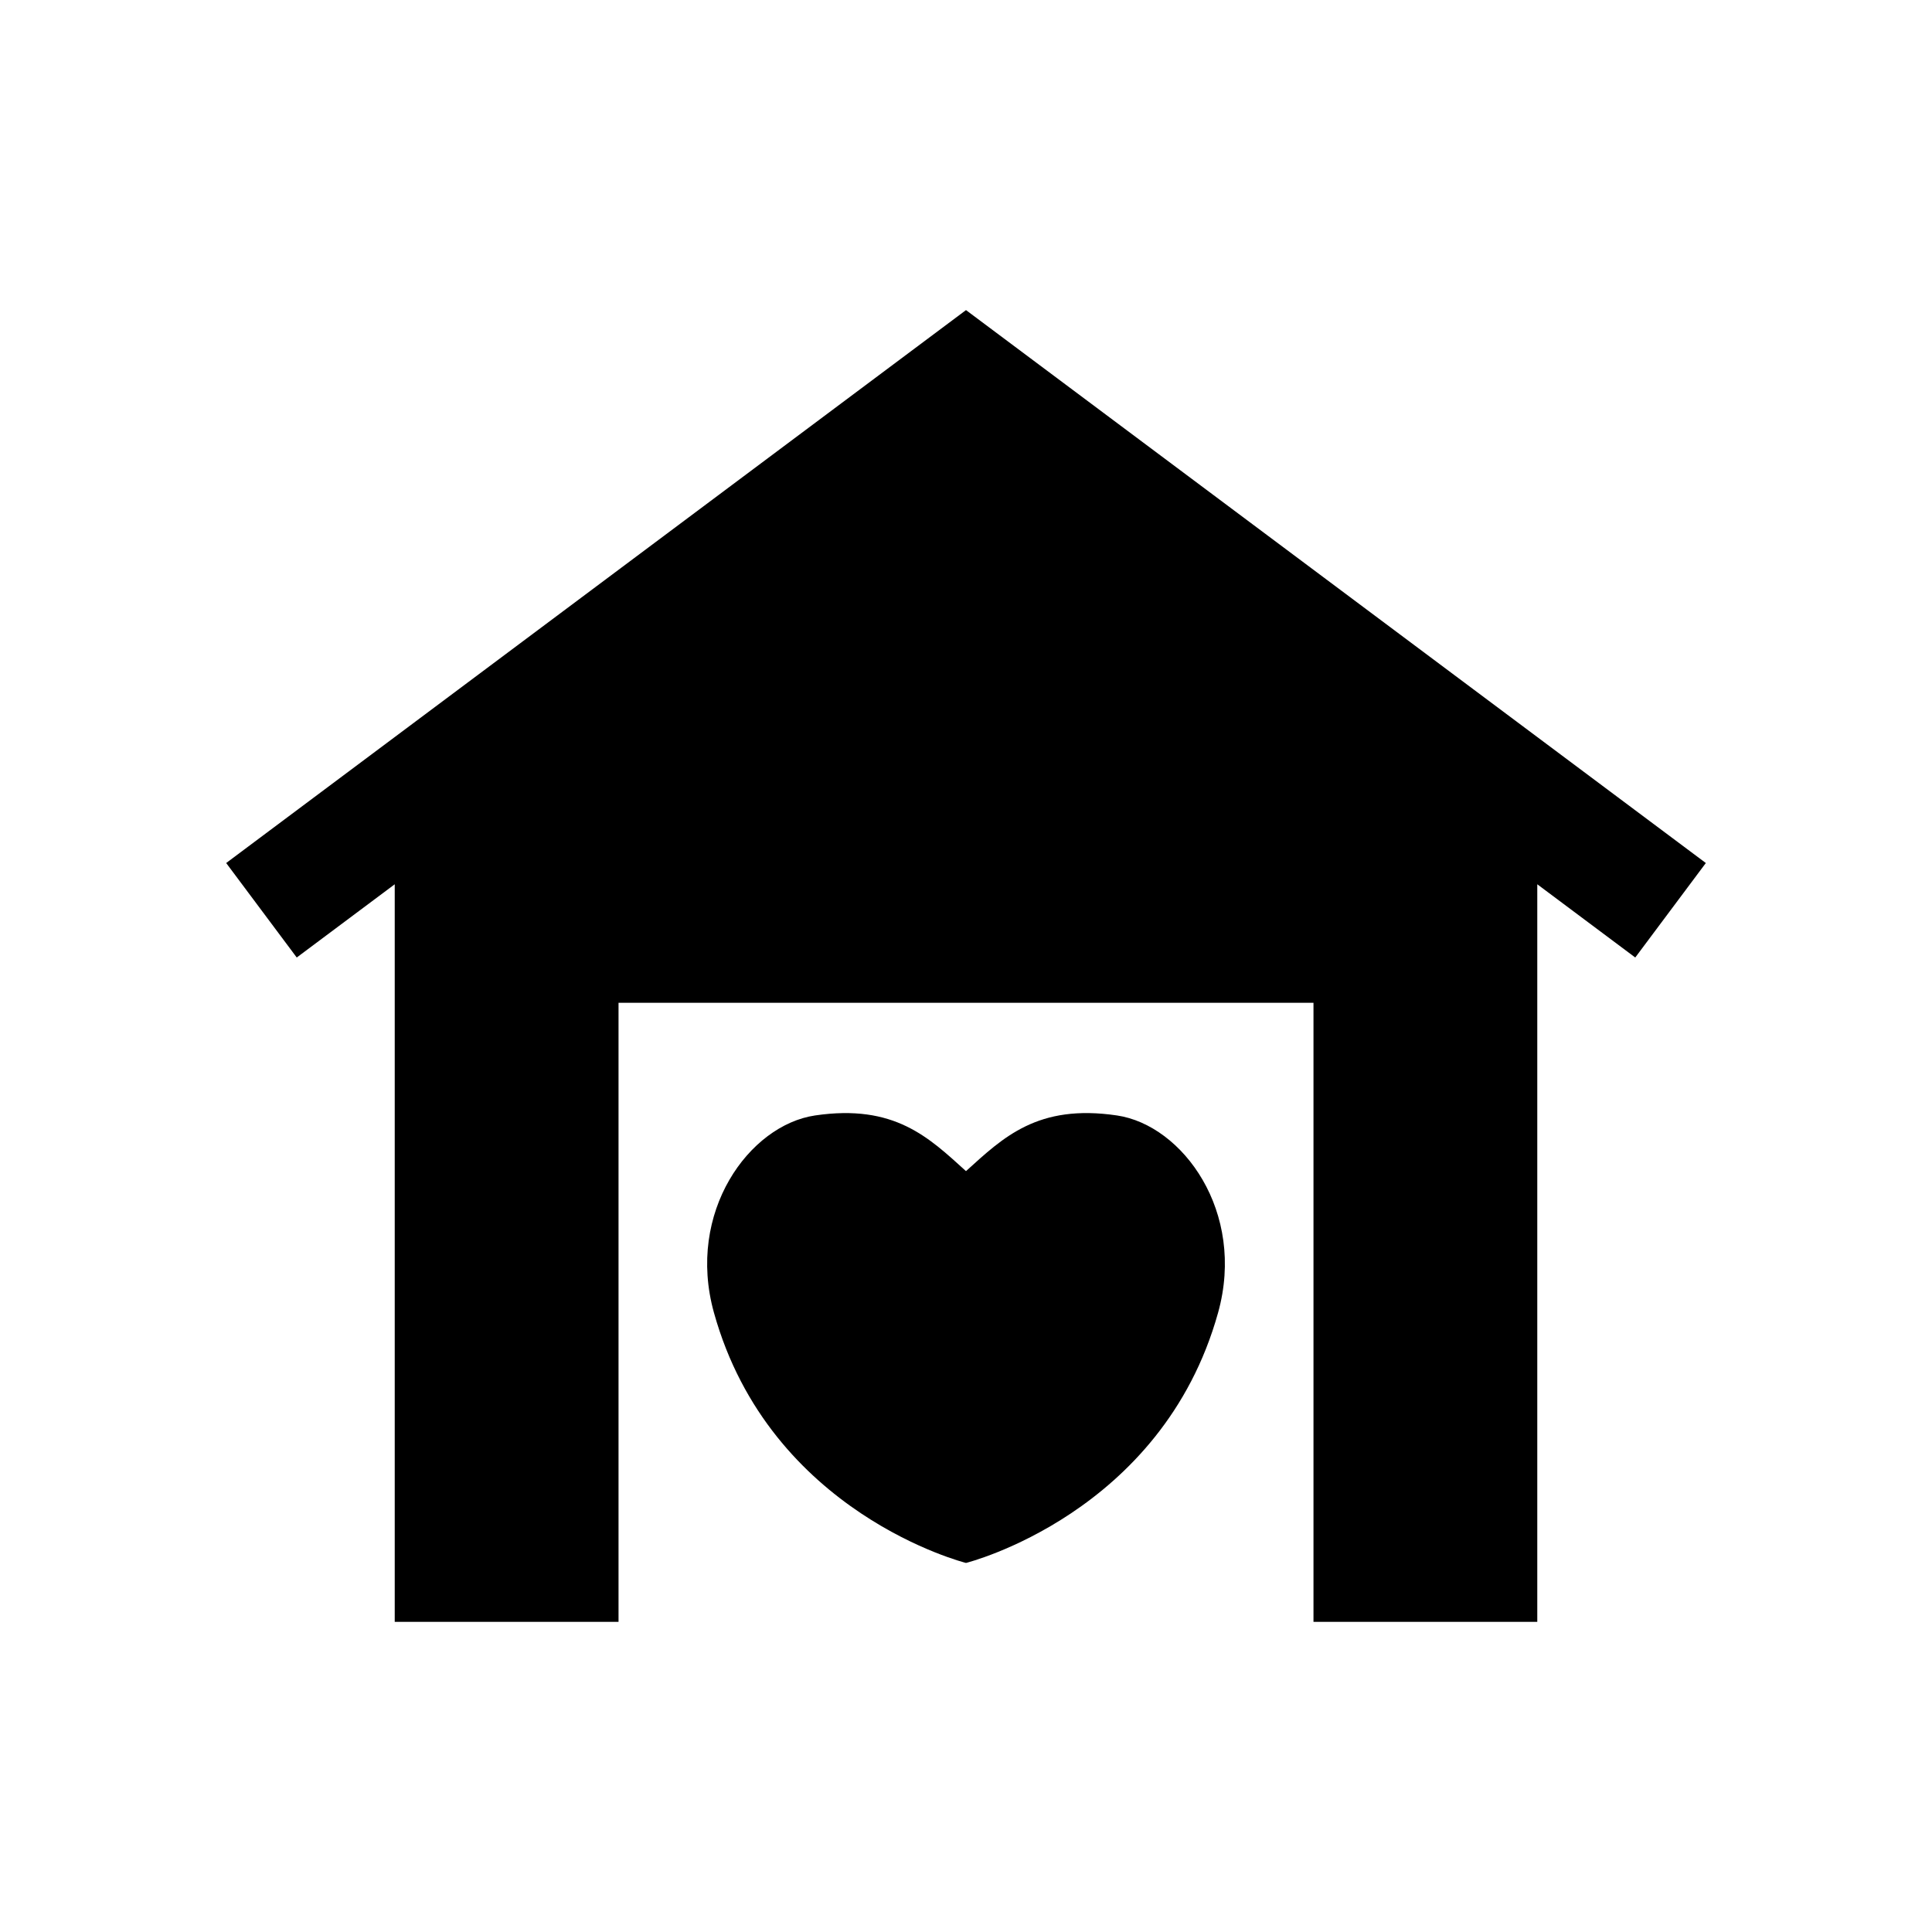 <?xml version="1.0" encoding="UTF-8"?>
<!-- Uploaded to: ICON Repo, www.svgrepo.com, Generator: ICON Repo Mixer Tools -->
<svg fill="#000000" width="800px" height="800px" version="1.1" viewBox="144 144 512 512" xmlns="http://www.w3.org/2000/svg">
 <g>
  <path d="m440.02 439.61c-21.059-3.125-30.168 5.844-40.023 14.75-9.844-8.906-18.953-17.863-40.012-14.75-17.402 2.57-34.207 25.582-26.781 52.266 14.852 53.363 66.797 66.32 66.797 66.32s51.941-12.957 66.805-66.32c7.426-26.684-9.383-49.688-26.785-52.266z"/>
  <path d="m400 226.18-196.06 146.53 18.699 25.039 25.969-19.406v195.47h59.309v-164.06h184.17v164.06h59.309v-195.47l25.965 19.406 18.703-25.039z"/>
 </g>
</svg>